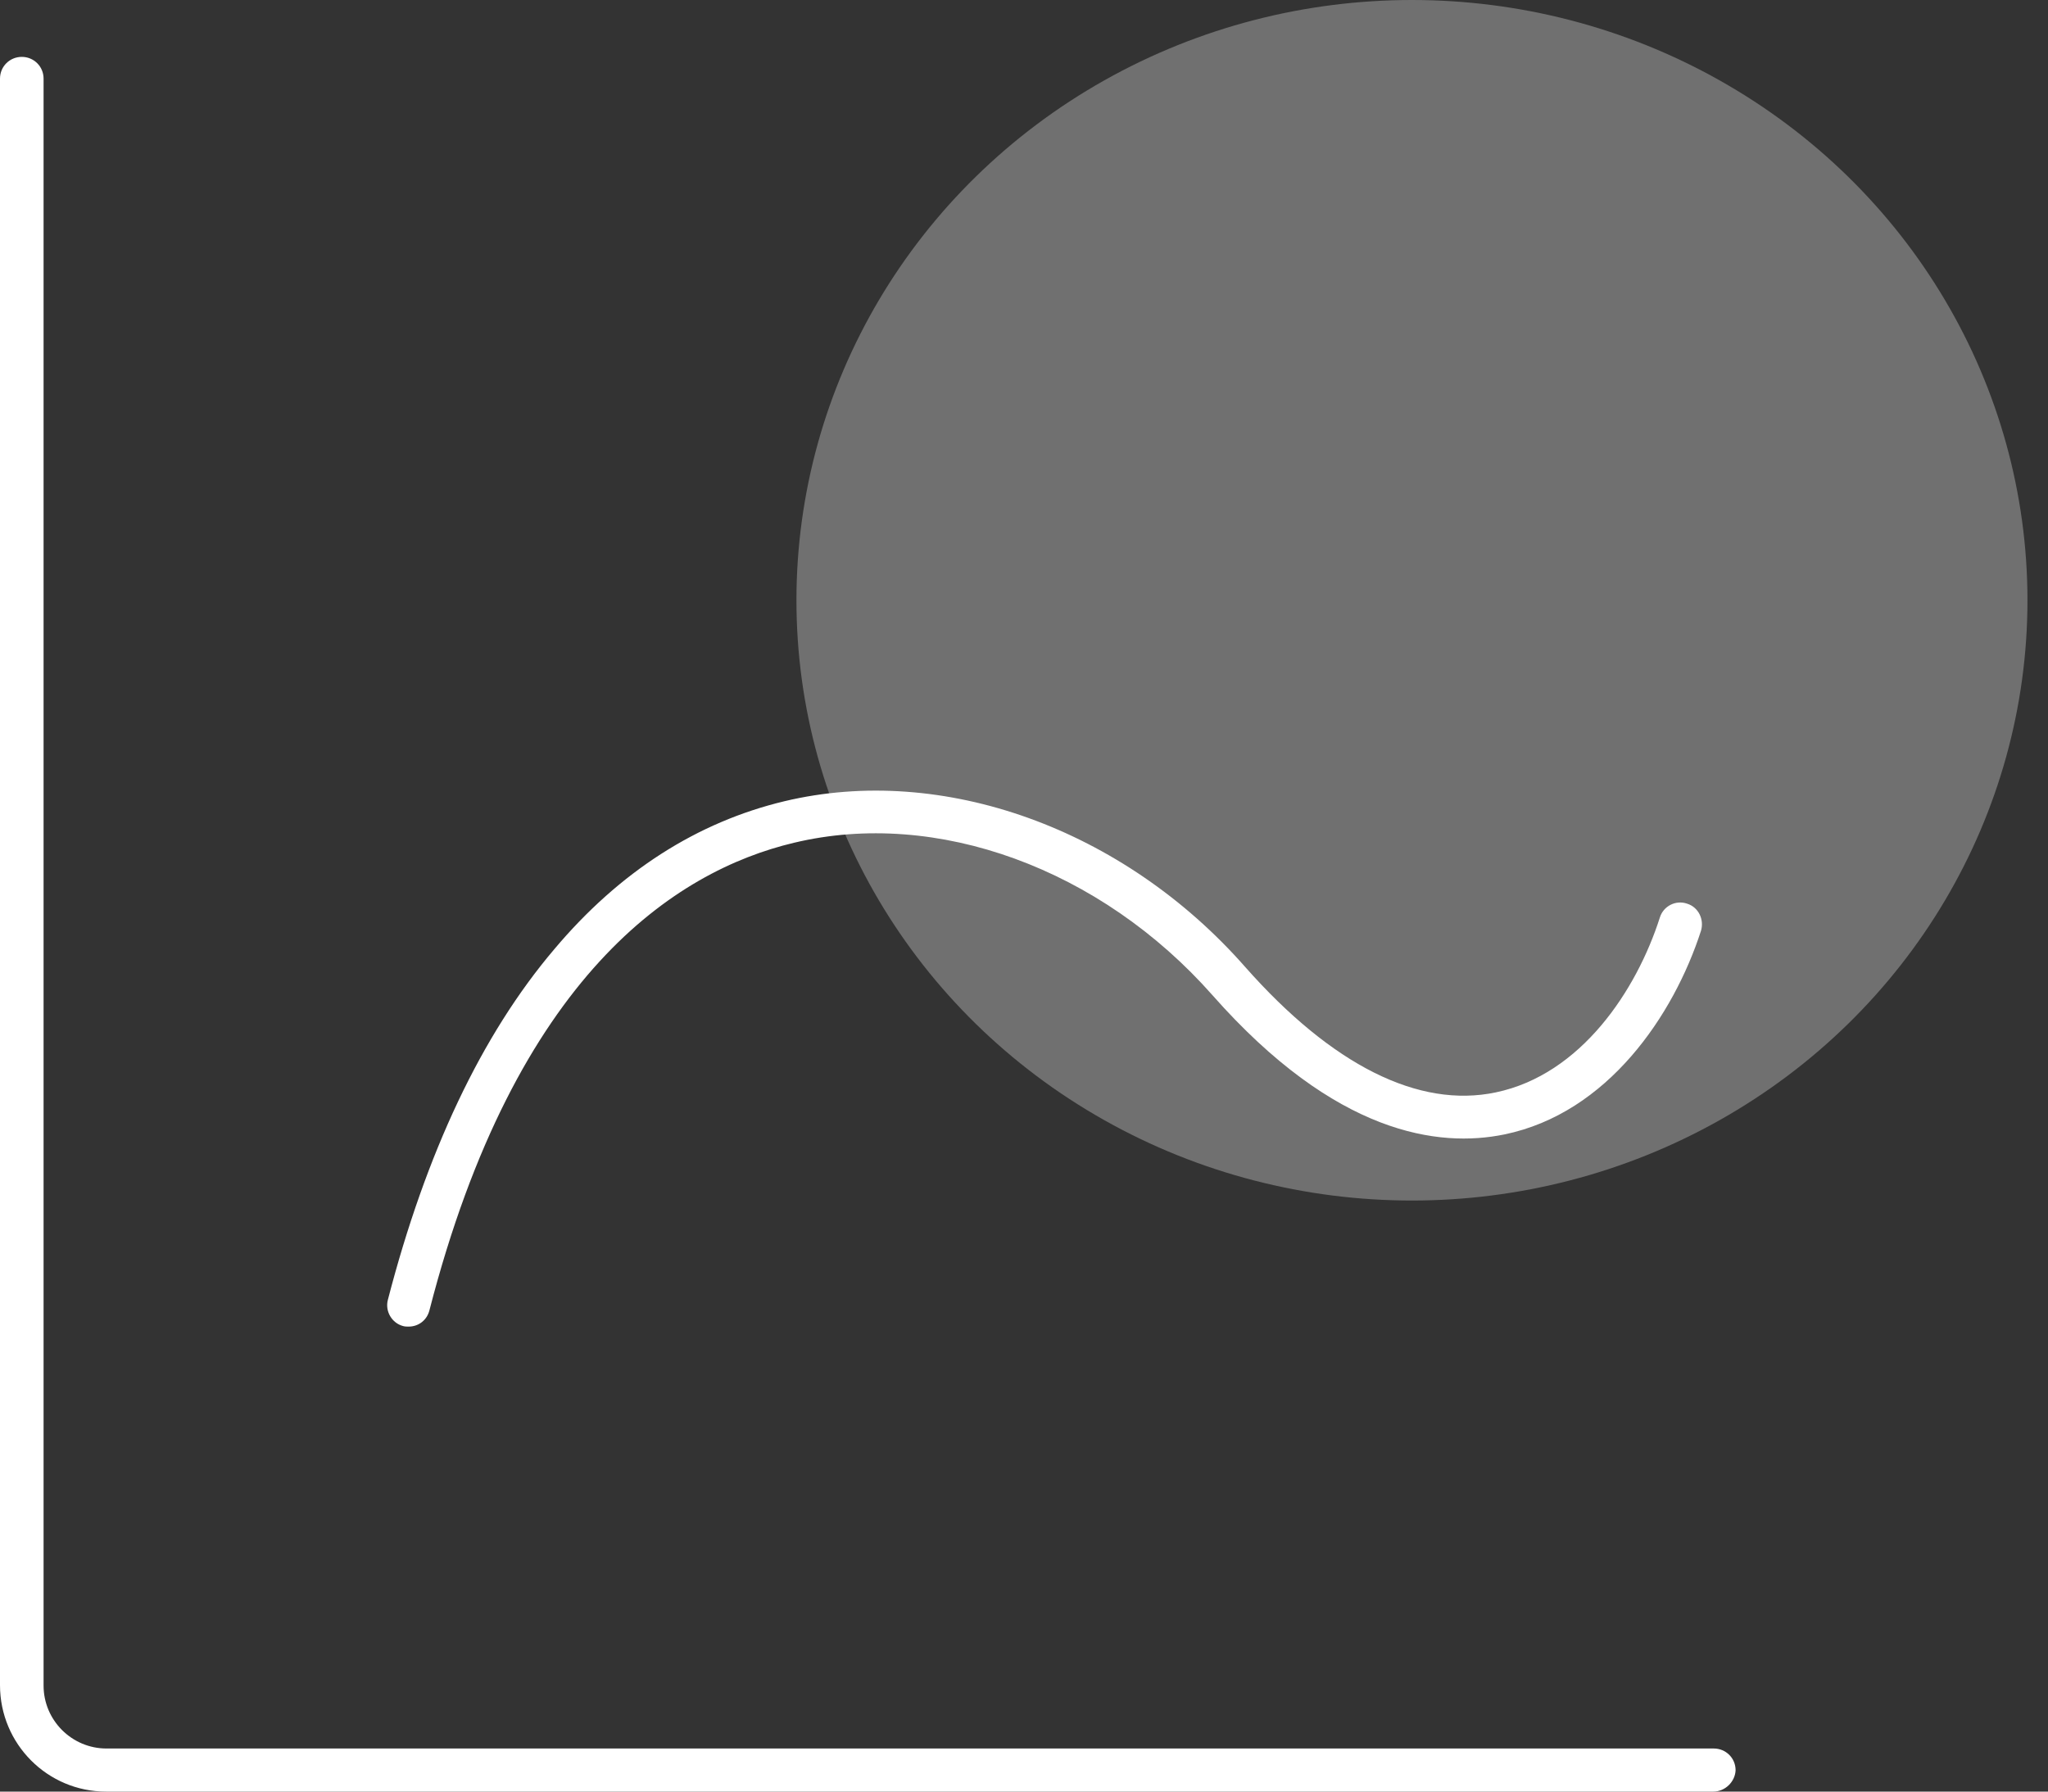 <?xml version="1.0" encoding="UTF-8"?>
<svg xmlns="http://www.w3.org/2000/svg" width="72" height="63" viewBox="0 0 72 63" fill="none">
  <rect x="0" y="0" width="72" height="63" fill="#333333" stroke="none"/>
  <ellipse cx="49.639" cy="21.108" rx="21.639" ry="21.108" fill="white" fill-opacity="0.3"></ellipse>
  <g clip-path="url(#clip0_941_197)">
    <path d="M60.234 63H3.727C1.672 63 0 61.328 0 59.256V2.766C0 2.331 0.348 2 0.766 2C1.184 2 1.532 2.331 1.532 2.766V59.273C1.532 60.492 2.525 61.485 3.744 61.485H60.251C60.669 61.485 61.017 61.816 61.017 62.251C61 62.652 60.652 63 60.234 63Z" fill="white"></path>
    <path d="M14.367 46.649C14.297 46.649 14.245 46.649 14.175 46.631C13.775 46.527 13.531 46.109 13.636 45.708C14.976 40.536 16.927 36.392 19.486 33.379C21.785 30.645 24.519 28.904 27.584 28.173C33.139 26.849 39.495 29.13 43.779 34.006C46.826 37.454 49.873 38.987 52.59 38.412C55.585 37.785 57.535 34.825 58.354 32.265C58.476 31.864 58.911 31.638 59.312 31.777C59.712 31.899 59.921 32.334 59.799 32.735C58.841 35.695 56.525 39.143 52.886 39.892C50.587 40.362 46.965 39.91 42.629 34.999C38.694 30.541 32.93 28.434 27.915 29.635C23.735 30.628 18.128 34.302 15.098 46.074C15.011 46.422 14.715 46.649 14.367 46.649Z" fill="white"></path>
  </g>
  <defs>
    <clipPath id="clip0_941_197">
      <rect width="61" height="61" fill="white" transform="translate(0 2)"></rect>
    </clipPath>
  </defs>
</svg>
